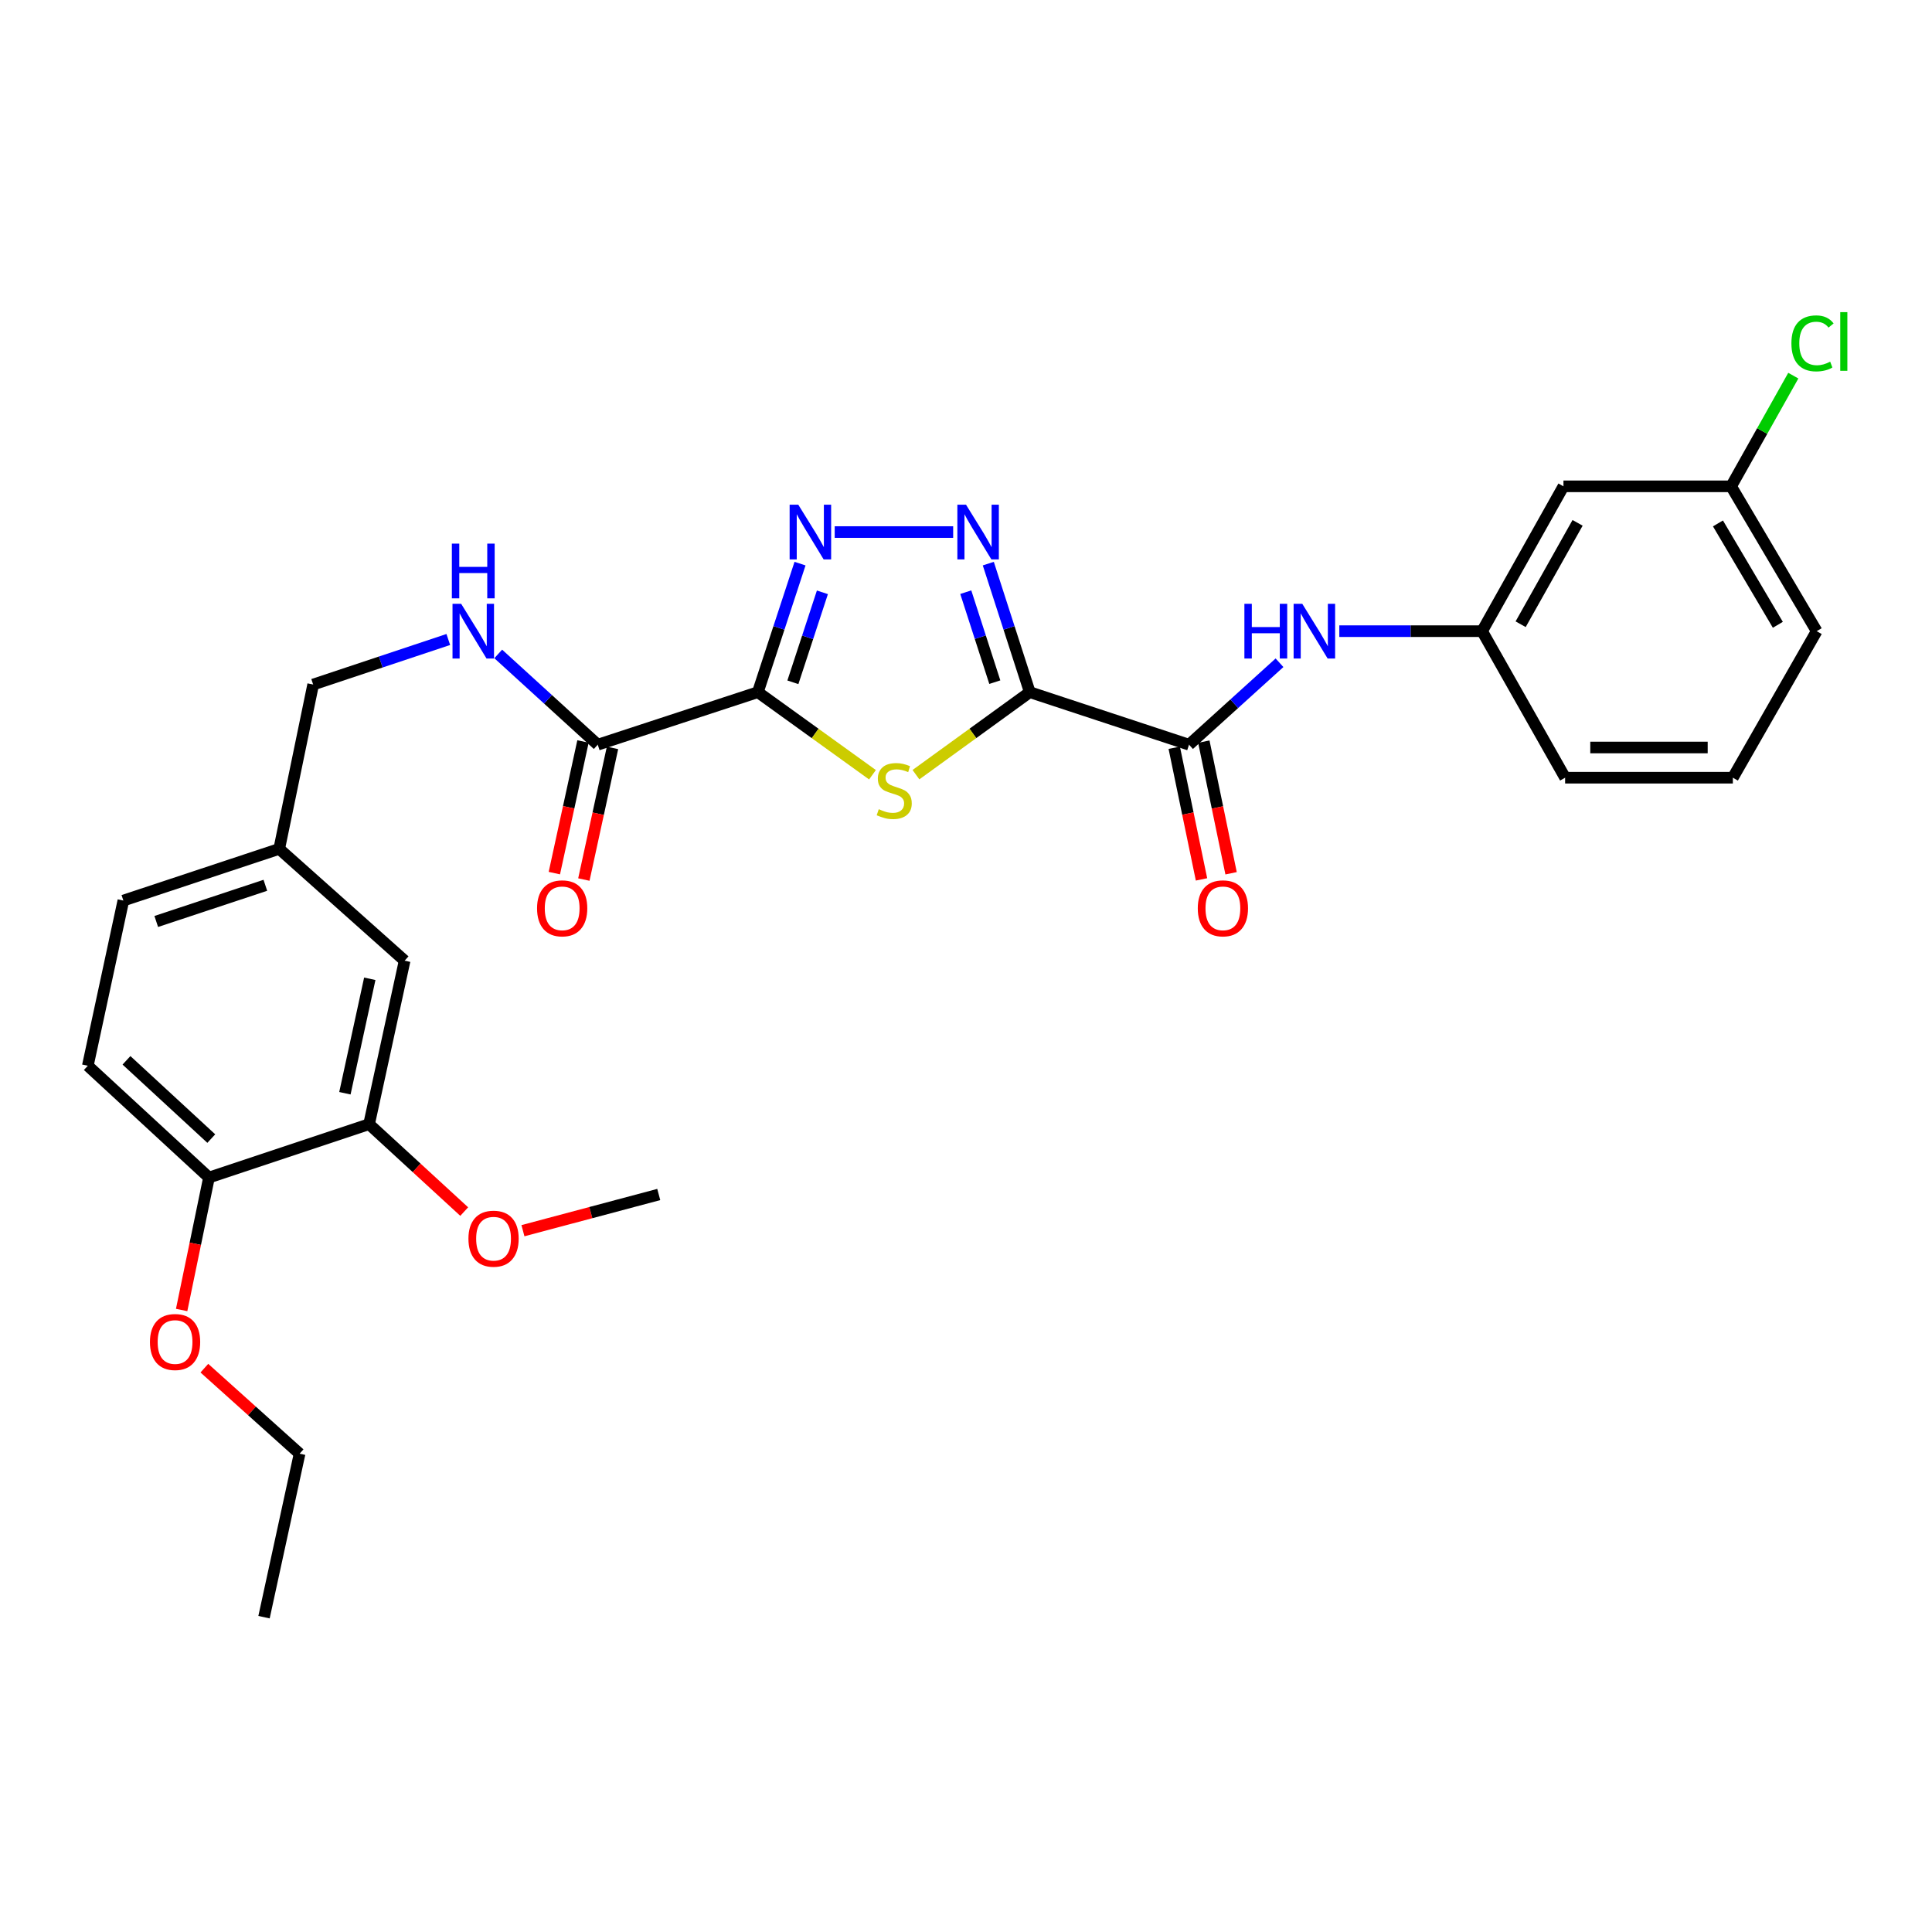 <?xml version='1.0' encoding='iso-8859-1'?>
<svg version='1.1' baseProfile='full'
              xmlns='http://www.w3.org/2000/svg'
                      xmlns:rdkit='http://www.rdkit.org/xml'
                      xmlns:xlink='http://www.w3.org/1999/xlink'
                  xml:space='preserve'
width='1000px' height='1000px' viewBox='0 0 1000 1000'>
<!-- END OF HEADER -->
<rect style='opacity:1.0;fill:#FFFFFF;stroke:none' width='1000' height='1000' x='0' y='0'> </rect>
<path class='bond-1' d='M 533.013,358.265 L 503.553,379.617' style='fill:none;fill-rule:evenodd;stroke:#000000;stroke-width:6px;stroke-linecap:butt;stroke-linejoin:miter;stroke-opacity:1' />
<path class='bond-1' d='M 503.553,379.617 L 474.094,400.969' style='fill:none;fill-rule:evenodd;stroke:#CCCC00;stroke-width:6px;stroke-linecap:butt;stroke-linejoin:miter;stroke-opacity:1' />
<path class='bond-2' d='M 533.013,358.265 L 522.277,324.997' style='fill:none;fill-rule:evenodd;stroke:#000000;stroke-width:6px;stroke-linecap:butt;stroke-linejoin:miter;stroke-opacity:1' />
<path class='bond-2' d='M 522.277,324.997 L 511.541,291.729' style='fill:none;fill-rule:evenodd;stroke:#0000FF;stroke-width:6px;stroke-linecap:butt;stroke-linejoin:miter;stroke-opacity:1' />
<path class='bond-2' d='M 514.913,353.086 L 507.398,329.799' style='fill:none;fill-rule:evenodd;stroke:#000000;stroke-width:6px;stroke-linecap:butt;stroke-linejoin:miter;stroke-opacity:1' />
<path class='bond-2' d='M 507.398,329.799 L 499.883,306.511' style='fill:none;fill-rule:evenodd;stroke:#0000FF;stroke-width:6px;stroke-linecap:butt;stroke-linejoin:miter;stroke-opacity:1' />
<path class='bond-4' d='M 533.013,358.265 L 615.442,385.452' style='fill:none;fill-rule:evenodd;stroke:#000000;stroke-width:6px;stroke-linecap:butt;stroke-linejoin:miter;stroke-opacity:1' />
<path class='bond-0' d='M 392.266,358.265 L 421.929,379.638' style='fill:none;fill-rule:evenodd;stroke:#000000;stroke-width:6px;stroke-linecap:butt;stroke-linejoin:miter;stroke-opacity:1' />
<path class='bond-0' d='M 421.929,379.638 L 451.593,401.011' style='fill:none;fill-rule:evenodd;stroke:#CCCC00;stroke-width:6px;stroke-linecap:butt;stroke-linejoin:miter;stroke-opacity:1' />
<path class='bond-5' d='M 392.266,358.265 L 309.394,385.452' style='fill:none;fill-rule:evenodd;stroke:#000000;stroke-width:6px;stroke-linecap:butt;stroke-linejoin:miter;stroke-opacity:1' />
<path class='bond-29' d='M 392.266,358.265 L 403.179,324.999' style='fill:none;fill-rule:evenodd;stroke:#000000;stroke-width:6px;stroke-linecap:butt;stroke-linejoin:miter;stroke-opacity:1' />
<path class='bond-29' d='M 403.179,324.999 L 414.092,291.733' style='fill:none;fill-rule:evenodd;stroke:#0000FF;stroke-width:6px;stroke-linecap:butt;stroke-linejoin:miter;stroke-opacity:1' />
<path class='bond-29' d='M 410.396,353.158 L 418.035,329.872' style='fill:none;fill-rule:evenodd;stroke:#000000;stroke-width:6px;stroke-linecap:butt;stroke-linejoin:miter;stroke-opacity:1' />
<path class='bond-29' d='M 418.035,329.872 L 425.674,306.586' style='fill:none;fill-rule:evenodd;stroke:#0000FF;stroke-width:6px;stroke-linecap:butt;stroke-linejoin:miter;stroke-opacity:1' />
<path class='bond-3' d='M 493.358,275.392 L 432.041,275.392' style='fill:none;fill-rule:evenodd;stroke:#0000FF;stroke-width:6px;stroke-linecap:butt;stroke-linejoin:miter;stroke-opacity:1' />
<path class='bond-6' d='M 615.442,385.452 L 638.855,364.246' style='fill:none;fill-rule:evenodd;stroke:#000000;stroke-width:6px;stroke-linecap:butt;stroke-linejoin:miter;stroke-opacity:1' />
<path class='bond-6' d='M 638.855,364.246 L 662.268,343.04' style='fill:none;fill-rule:evenodd;stroke:#0000FF;stroke-width:6px;stroke-linecap:butt;stroke-linejoin:miter;stroke-opacity:1' />
<path class='bond-10' d='M 607.787,387.037 L 614.844,421.106' style='fill:none;fill-rule:evenodd;stroke:#000000;stroke-width:6px;stroke-linecap:butt;stroke-linejoin:miter;stroke-opacity:1' />
<path class='bond-10' d='M 614.844,421.106 L 621.902,455.175' style='fill:none;fill-rule:evenodd;stroke:#FF0000;stroke-width:6px;stroke-linecap:butt;stroke-linejoin:miter;stroke-opacity:1' />
<path class='bond-10' d='M 623.097,383.866 L 630.154,417.935' style='fill:none;fill-rule:evenodd;stroke:#000000;stroke-width:6px;stroke-linecap:butt;stroke-linejoin:miter;stroke-opacity:1' />
<path class='bond-10' d='M 630.154,417.935 L 637.211,452.004' style='fill:none;fill-rule:evenodd;stroke:#FF0000;stroke-width:6px;stroke-linecap:butt;stroke-linejoin:miter;stroke-opacity:1' />
<path class='bond-7' d='M 309.394,385.452 L 283.638,361.963' style='fill:none;fill-rule:evenodd;stroke:#000000;stroke-width:6px;stroke-linecap:butt;stroke-linejoin:miter;stroke-opacity:1' />
<path class='bond-7' d='M 283.638,361.963 L 257.882,338.474' style='fill:none;fill-rule:evenodd;stroke:#0000FF;stroke-width:6px;stroke-linecap:butt;stroke-linejoin:miter;stroke-opacity:1' />
<path class='bond-12' d='M 301.755,383.789 L 294.342,417.856' style='fill:none;fill-rule:evenodd;stroke:#000000;stroke-width:6px;stroke-linecap:butt;stroke-linejoin:miter;stroke-opacity:1' />
<path class='bond-12' d='M 294.342,417.856 L 286.928,451.923' style='fill:none;fill-rule:evenodd;stroke:#FF0000;stroke-width:6px;stroke-linecap:butt;stroke-linejoin:miter;stroke-opacity:1' />
<path class='bond-12' d='M 317.032,387.114 L 309.619,421.18' style='fill:none;fill-rule:evenodd;stroke:#000000;stroke-width:6px;stroke-linecap:butt;stroke-linejoin:miter;stroke-opacity:1' />
<path class='bond-12' d='M 309.619,421.18 L 302.205,455.247' style='fill:none;fill-rule:evenodd;stroke:#FF0000;stroke-width:6px;stroke-linecap:butt;stroke-linejoin:miter;stroke-opacity:1' />
<path class='bond-9' d='M 693.228,326.691 L 730.18,326.691' style='fill:none;fill-rule:evenodd;stroke:#0000FF;stroke-width:6px;stroke-linecap:butt;stroke-linejoin:miter;stroke-opacity:1' />
<path class='bond-9' d='M 730.18,326.691 L 767.133,326.691' style='fill:none;fill-rule:evenodd;stroke:#000000;stroke-width:6px;stroke-linecap:butt;stroke-linejoin:miter;stroke-opacity:1' />
<path class='bond-17' d='M 232.038,330.999 L 197.063,342.656' style='fill:none;fill-rule:evenodd;stroke:#0000FF;stroke-width:6px;stroke-linecap:butt;stroke-linejoin:miter;stroke-opacity:1' />
<path class='bond-17' d='M 197.063,342.656 L 162.089,354.313' style='fill:none;fill-rule:evenodd;stroke:#000000;stroke-width:6px;stroke-linecap:butt;stroke-linejoin:miter;stroke-opacity:1' />
<path class='bond-8' d='M 191.039,581.875 L 209.436,497.248' style='fill:none;fill-rule:evenodd;stroke:#000000;stroke-width:6px;stroke-linecap:butt;stroke-linejoin:miter;stroke-opacity:1' />
<path class='bond-8' d='M 178.521,565.86 L 191.399,506.621' style='fill:none;fill-rule:evenodd;stroke:#000000;stroke-width:6px;stroke-linecap:butt;stroke-linejoin:miter;stroke-opacity:1' />
<path class='bond-20' d='M 191.039,581.875 L 215.657,604.492' style='fill:none;fill-rule:evenodd;stroke:#000000;stroke-width:6px;stroke-linecap:butt;stroke-linejoin:miter;stroke-opacity:1' />
<path class='bond-20' d='M 215.657,604.492 L 240.276,627.108' style='fill:none;fill-rule:evenodd;stroke:#FF0000;stroke-width:6px;stroke-linecap:butt;stroke-linejoin:miter;stroke-opacity:1' />
<path class='bond-31' d='M 191.039,581.875 L 108.167,609.496' style='fill:none;fill-rule:evenodd;stroke:#000000;stroke-width:6px;stroke-linecap:butt;stroke-linejoin:miter;stroke-opacity:1' />
<path class='bond-14' d='M 767.133,326.691 L 809.242,251.723' style='fill:none;fill-rule:evenodd;stroke:#000000;stroke-width:6px;stroke-linecap:butt;stroke-linejoin:miter;stroke-opacity:1' />
<path class='bond-14' d='M 787.081,323.103 L 816.557,270.625' style='fill:none;fill-rule:evenodd;stroke:#000000;stroke-width:6px;stroke-linecap:butt;stroke-linejoin:miter;stroke-opacity:1' />
<path class='bond-24' d='M 767.133,326.691 L 810.102,402.537' style='fill:none;fill-rule:evenodd;stroke:#000000;stroke-width:6px;stroke-linecap:butt;stroke-linejoin:miter;stroke-opacity:1' />
<path class='bond-11' d='M 108.167,609.496 L 45.455,551.631' style='fill:none;fill-rule:evenodd;stroke:#000000;stroke-width:6px;stroke-linecap:butt;stroke-linejoin:miter;stroke-opacity:1' />
<path class='bond-11' d='M 109.362,589.326 L 65.464,548.82' style='fill:none;fill-rule:evenodd;stroke:#000000;stroke-width:6px;stroke-linecap:butt;stroke-linejoin:miter;stroke-opacity:1' />
<path class='bond-22' d='M 108.167,609.496 L 101.092,643.773' style='fill:none;fill-rule:evenodd;stroke:#000000;stroke-width:6px;stroke-linecap:butt;stroke-linejoin:miter;stroke-opacity:1' />
<path class='bond-22' d='M 101.092,643.773 L 94.017,678.049' style='fill:none;fill-rule:evenodd;stroke:#FF0000;stroke-width:6px;stroke-linecap:butt;stroke-linejoin:miter;stroke-opacity:1' />
<path class='bond-13' d='M 209.436,497.248 L 144.526,439.374' style='fill:none;fill-rule:evenodd;stroke:#000000;stroke-width:6px;stroke-linecap:butt;stroke-linejoin:miter;stroke-opacity:1' />
<path class='bond-18' d='M 809.242,251.723 L 896.032,251.723' style='fill:none;fill-rule:evenodd;stroke:#000000;stroke-width:6px;stroke-linecap:butt;stroke-linejoin:miter;stroke-opacity:1' />
<path class='bond-15' d='M 45.455,551.631 L 63.851,466.126' style='fill:none;fill-rule:evenodd;stroke:#000000;stroke-width:6px;stroke-linecap:butt;stroke-linejoin:miter;stroke-opacity:1' />
<path class='bond-16' d='M 144.526,439.374 L 162.089,354.313' style='fill:none;fill-rule:evenodd;stroke:#000000;stroke-width:6px;stroke-linecap:butt;stroke-linejoin:miter;stroke-opacity:1' />
<path class='bond-19' d='M 144.526,439.374 L 63.851,466.126' style='fill:none;fill-rule:evenodd;stroke:#000000;stroke-width:6px;stroke-linecap:butt;stroke-linejoin:miter;stroke-opacity:1' />
<path class='bond-19' d='M 137.346,458.227 L 80.874,476.953' style='fill:none;fill-rule:evenodd;stroke:#000000;stroke-width:6px;stroke-linecap:butt;stroke-linejoin:miter;stroke-opacity:1' />
<path class='bond-21' d='M 896.032,251.723 L 912.122,223.08' style='fill:none;fill-rule:evenodd;stroke:#000000;stroke-width:6px;stroke-linecap:butt;stroke-linejoin:miter;stroke-opacity:1' />
<path class='bond-21' d='M 912.122,223.08 L 928.213,194.436' style='fill:none;fill-rule:evenodd;stroke:#00CC00;stroke-width:6px;stroke-linecap:butt;stroke-linejoin:miter;stroke-opacity:1' />
<path class='bond-30' d='M 896.032,251.723 L 940.313,326.691' style='fill:none;fill-rule:evenodd;stroke:#000000;stroke-width:6px;stroke-linecap:butt;stroke-linejoin:miter;stroke-opacity:1' />
<path class='bond-30' d='M 889.212,270.92 L 920.209,323.397' style='fill:none;fill-rule:evenodd;stroke:#000000;stroke-width:6px;stroke-linecap:butt;stroke-linejoin:miter;stroke-opacity:1' />
<path class='bond-27' d='M 270.675,637.006 L 305.821,627.637' style='fill:none;fill-rule:evenodd;stroke:#FF0000;stroke-width:6px;stroke-linecap:butt;stroke-linejoin:miter;stroke-opacity:1' />
<path class='bond-27' d='M 305.821,627.637 L 340.967,618.269' style='fill:none;fill-rule:evenodd;stroke:#000000;stroke-width:6px;stroke-linecap:butt;stroke-linejoin:miter;stroke-opacity:1' />
<path class='bond-26' d='M 105.778,708.159 L 130.425,730.291' style='fill:none;fill-rule:evenodd;stroke:#FF0000;stroke-width:6px;stroke-linecap:butt;stroke-linejoin:miter;stroke-opacity:1' />
<path class='bond-26' d='M 130.425,730.291 L 155.071,752.423' style='fill:none;fill-rule:evenodd;stroke:#000000;stroke-width:6px;stroke-linecap:butt;stroke-linejoin:miter;stroke-opacity:1' />
<path class='bond-23' d='M 896.918,402.537 L 810.102,402.537' style='fill:none;fill-rule:evenodd;stroke:#000000;stroke-width:6px;stroke-linecap:butt;stroke-linejoin:miter;stroke-opacity:1' />
<path class='bond-23' d='M 883.896,386.902 L 823.125,386.902' style='fill:none;fill-rule:evenodd;stroke:#000000;stroke-width:6px;stroke-linecap:butt;stroke-linejoin:miter;stroke-opacity:1' />
<path class='bond-25' d='M 896.918,402.537 L 940.313,326.691' style='fill:none;fill-rule:evenodd;stroke:#000000;stroke-width:6px;stroke-linecap:butt;stroke-linejoin:miter;stroke-opacity:1' />
<path class='bond-28' d='M 155.071,752.423 L 136.657,837.05' style='fill:none;fill-rule:evenodd;stroke:#000000;stroke-width:6px;stroke-linecap:butt;stroke-linejoin:miter;stroke-opacity:1' />
<path  class='atom-2' d='M 454.848 418.841
Q 455.168 418.961, 456.488 419.521
Q 457.808 420.081, 459.248 420.441
Q 460.728 420.761, 462.168 420.761
Q 464.848 420.761, 466.408 419.481
Q 467.968 418.161, 467.968 415.881
Q 467.968 414.321, 467.168 413.361
Q 466.408 412.401, 465.208 411.881
Q 464.008 411.361, 462.008 410.761
Q 459.488 410.001, 457.968 409.281
Q 456.488 408.561, 455.408 407.041
Q 454.368 405.521, 454.368 402.961
Q 454.368 399.401, 456.768 397.201
Q 459.208 395.001, 464.008 395.001
Q 467.288 395.001, 471.008 396.561
L 470.088 399.641
Q 466.688 398.241, 464.128 398.241
Q 461.368 398.241, 459.848 399.401
Q 458.328 400.521, 458.368 402.481
Q 458.368 404.001, 459.128 404.921
Q 459.928 405.841, 461.048 406.361
Q 462.208 406.881, 464.128 407.481
Q 466.688 408.281, 468.208 409.081
Q 469.728 409.881, 470.808 411.521
Q 471.928 413.121, 471.928 415.881
Q 471.928 419.801, 469.288 421.921
Q 466.688 424.001, 462.328 424.001
Q 459.808 424.001, 457.888 423.441
Q 456.008 422.921, 453.768 422.001
L 454.848 418.841
' fill='#CCCC00'/>
<path  class='atom-3' d='M 500.009 261.232
L 509.289 276.232
Q 510.209 277.712, 511.689 280.392
Q 513.169 283.072, 513.249 283.232
L 513.249 261.232
L 517.009 261.232
L 517.009 289.552
L 513.129 289.552
L 503.169 273.152
Q 502.009 271.232, 500.769 269.032
Q 499.569 266.832, 499.209 266.152
L 499.209 289.552
L 495.529 289.552
L 495.529 261.232
L 500.009 261.232
' fill='#0000FF'/>
<path  class='atom-4' d='M 413.193 261.232
L 422.473 276.232
Q 423.393 277.712, 424.873 280.392
Q 426.353 283.072, 426.433 283.232
L 426.433 261.232
L 430.193 261.232
L 430.193 289.552
L 426.313 289.552
L 416.353 273.152
Q 415.193 271.232, 413.953 269.032
Q 412.753 266.832, 412.393 266.152
L 412.393 289.552
L 408.713 289.552
L 408.713 261.232
L 413.193 261.232
' fill='#0000FF'/>
<path  class='atom-7' d='M 644.097 312.531
L 647.937 312.531
L 647.937 324.571
L 662.417 324.571
L 662.417 312.531
L 666.257 312.531
L 666.257 340.851
L 662.417 340.851
L 662.417 327.771
L 647.937 327.771
L 647.937 340.851
L 644.097 340.851
L 644.097 312.531
' fill='#0000FF'/>
<path  class='atom-7' d='M 674.057 312.531
L 683.337 327.531
Q 684.257 329.011, 685.737 331.691
Q 687.217 334.371, 687.297 334.531
L 687.297 312.531
L 691.057 312.531
L 691.057 340.851
L 687.177 340.851
L 677.217 324.451
Q 676.057 322.531, 674.817 320.331
Q 673.617 318.131, 673.257 317.451
L 673.257 340.851
L 669.577 340.851
L 669.577 312.531
L 674.057 312.531
' fill='#0000FF'/>
<path  class='atom-8' d='M 238.701 312.531
L 247.981 327.531
Q 248.901 329.011, 250.381 331.691
Q 251.861 334.371, 251.941 334.531
L 251.941 312.531
L 255.701 312.531
L 255.701 340.851
L 251.821 340.851
L 241.861 324.451
Q 240.701 322.531, 239.461 320.331
Q 238.261 318.131, 237.901 317.451
L 237.901 340.851
L 234.221 340.851
L 234.221 312.531
L 238.701 312.531
' fill='#0000FF'/>
<path  class='atom-8' d='M 233.881 281.379
L 237.721 281.379
L 237.721 293.419
L 252.201 293.419
L 252.201 281.379
L 256.041 281.379
L 256.041 309.699
L 252.201 309.699
L 252.201 296.619
L 237.721 296.619
L 237.721 309.699
L 233.881 309.699
L 233.881 281.379
' fill='#0000FF'/>
<path  class='atom-11' d='M 619.97 470.15
Q 619.97 463.35, 623.33 459.55
Q 626.69 455.75, 632.97 455.75
Q 639.25 455.75, 642.61 459.55
Q 645.97 463.35, 645.97 470.15
Q 645.97 477.03, 642.57 480.95
Q 639.17 484.83, 632.97 484.83
Q 626.73 484.83, 623.33 480.95
Q 619.97 477.07, 619.97 470.15
M 632.97 481.63
Q 637.29 481.63, 639.61 478.75
Q 641.97 475.83, 641.97 470.15
Q 641.97 464.59, 639.61 461.79
Q 637.29 458.95, 632.97 458.95
Q 628.65 458.95, 626.29 461.75
Q 623.97 464.55, 623.97 470.15
Q 623.97 475.87, 626.29 478.75
Q 628.65 481.63, 632.97 481.63
' fill='#FF0000'/>
<path  class='atom-13' d='M 277.979 470.15
Q 277.979 463.35, 281.339 459.55
Q 284.699 455.75, 290.979 455.75
Q 297.259 455.75, 300.619 459.55
Q 303.979 463.35, 303.979 470.15
Q 303.979 477.03, 300.579 480.95
Q 297.179 484.83, 290.979 484.83
Q 284.739 484.83, 281.339 480.95
Q 277.979 477.07, 277.979 470.15
M 290.979 481.63
Q 295.299 481.63, 297.619 478.75
Q 299.979 475.83, 299.979 470.15
Q 299.979 464.59, 297.619 461.79
Q 295.299 458.95, 290.979 458.95
Q 286.659 458.95, 284.299 461.75
Q 281.979 464.55, 281.979 470.15
Q 281.979 475.87, 284.299 478.75
Q 286.659 481.63, 290.979 481.63
' fill='#FF0000'/>
<path  class='atom-21' d='M 242.463 641.141
Q 242.463 634.341, 245.823 630.541
Q 249.183 626.741, 255.463 626.741
Q 261.743 626.741, 265.103 630.541
Q 268.463 634.341, 268.463 641.141
Q 268.463 648.021, 265.063 651.941
Q 261.663 655.821, 255.463 655.821
Q 249.223 655.821, 245.823 651.941
Q 242.463 648.061, 242.463 641.141
M 255.463 652.621
Q 259.783 652.621, 262.103 649.741
Q 264.463 646.821, 264.463 641.141
Q 264.463 635.581, 262.103 632.781
Q 259.783 629.941, 255.463 629.941
Q 251.143 629.941, 248.783 632.741
Q 246.463 635.541, 246.463 641.141
Q 246.463 646.861, 248.783 649.741
Q 251.143 652.621, 255.463 652.621
' fill='#FF0000'/>
<path  class='atom-22' d='M 927.23 177.726
Q 927.23 170.686, 930.51 167.006
Q 933.83 163.286, 940.11 163.286
Q 945.95 163.286, 949.07 167.406
L 946.43 169.566
Q 944.15 166.566, 940.11 166.566
Q 935.83 166.566, 933.55 169.446
Q 931.31 172.286, 931.31 177.726
Q 931.31 183.326, 933.63 186.206
Q 935.99 189.086, 940.55 189.086
Q 943.67 189.086, 947.31 187.206
L 948.43 190.206
Q 946.95 191.166, 944.71 191.726
Q 942.47 192.286, 939.99 192.286
Q 933.83 192.286, 930.51 188.526
Q 927.23 184.766, 927.23 177.726
' fill='#00CC00'/>
<path  class='atom-22' d='M 952.51 161.566
L 956.19 161.566
L 956.19 191.926
L 952.51 191.926
L 952.51 161.566
' fill='#00CC00'/>
<path  class='atom-23' d='M 77.613 694.62
Q 77.613 687.82, 80.973 684.02
Q 84.333 680.22, 90.613 680.22
Q 96.893 680.22, 100.253 684.02
Q 103.613 687.82, 103.613 694.62
Q 103.613 701.5, 100.213 705.42
Q 96.813 709.3, 90.613 709.3
Q 84.373 709.3, 80.973 705.42
Q 77.613 701.54, 77.613 694.62
M 90.613 706.1
Q 94.933 706.1, 97.253 703.22
Q 99.613 700.3, 99.613 694.62
Q 99.613 689.06, 97.253 686.26
Q 94.933 683.42, 90.613 683.42
Q 86.293 683.42, 83.933 686.22
Q 81.613 689.02, 81.613 694.62
Q 81.613 700.34, 83.933 703.22
Q 86.293 706.1, 90.613 706.1
' fill='#FF0000'/>
</svg>
